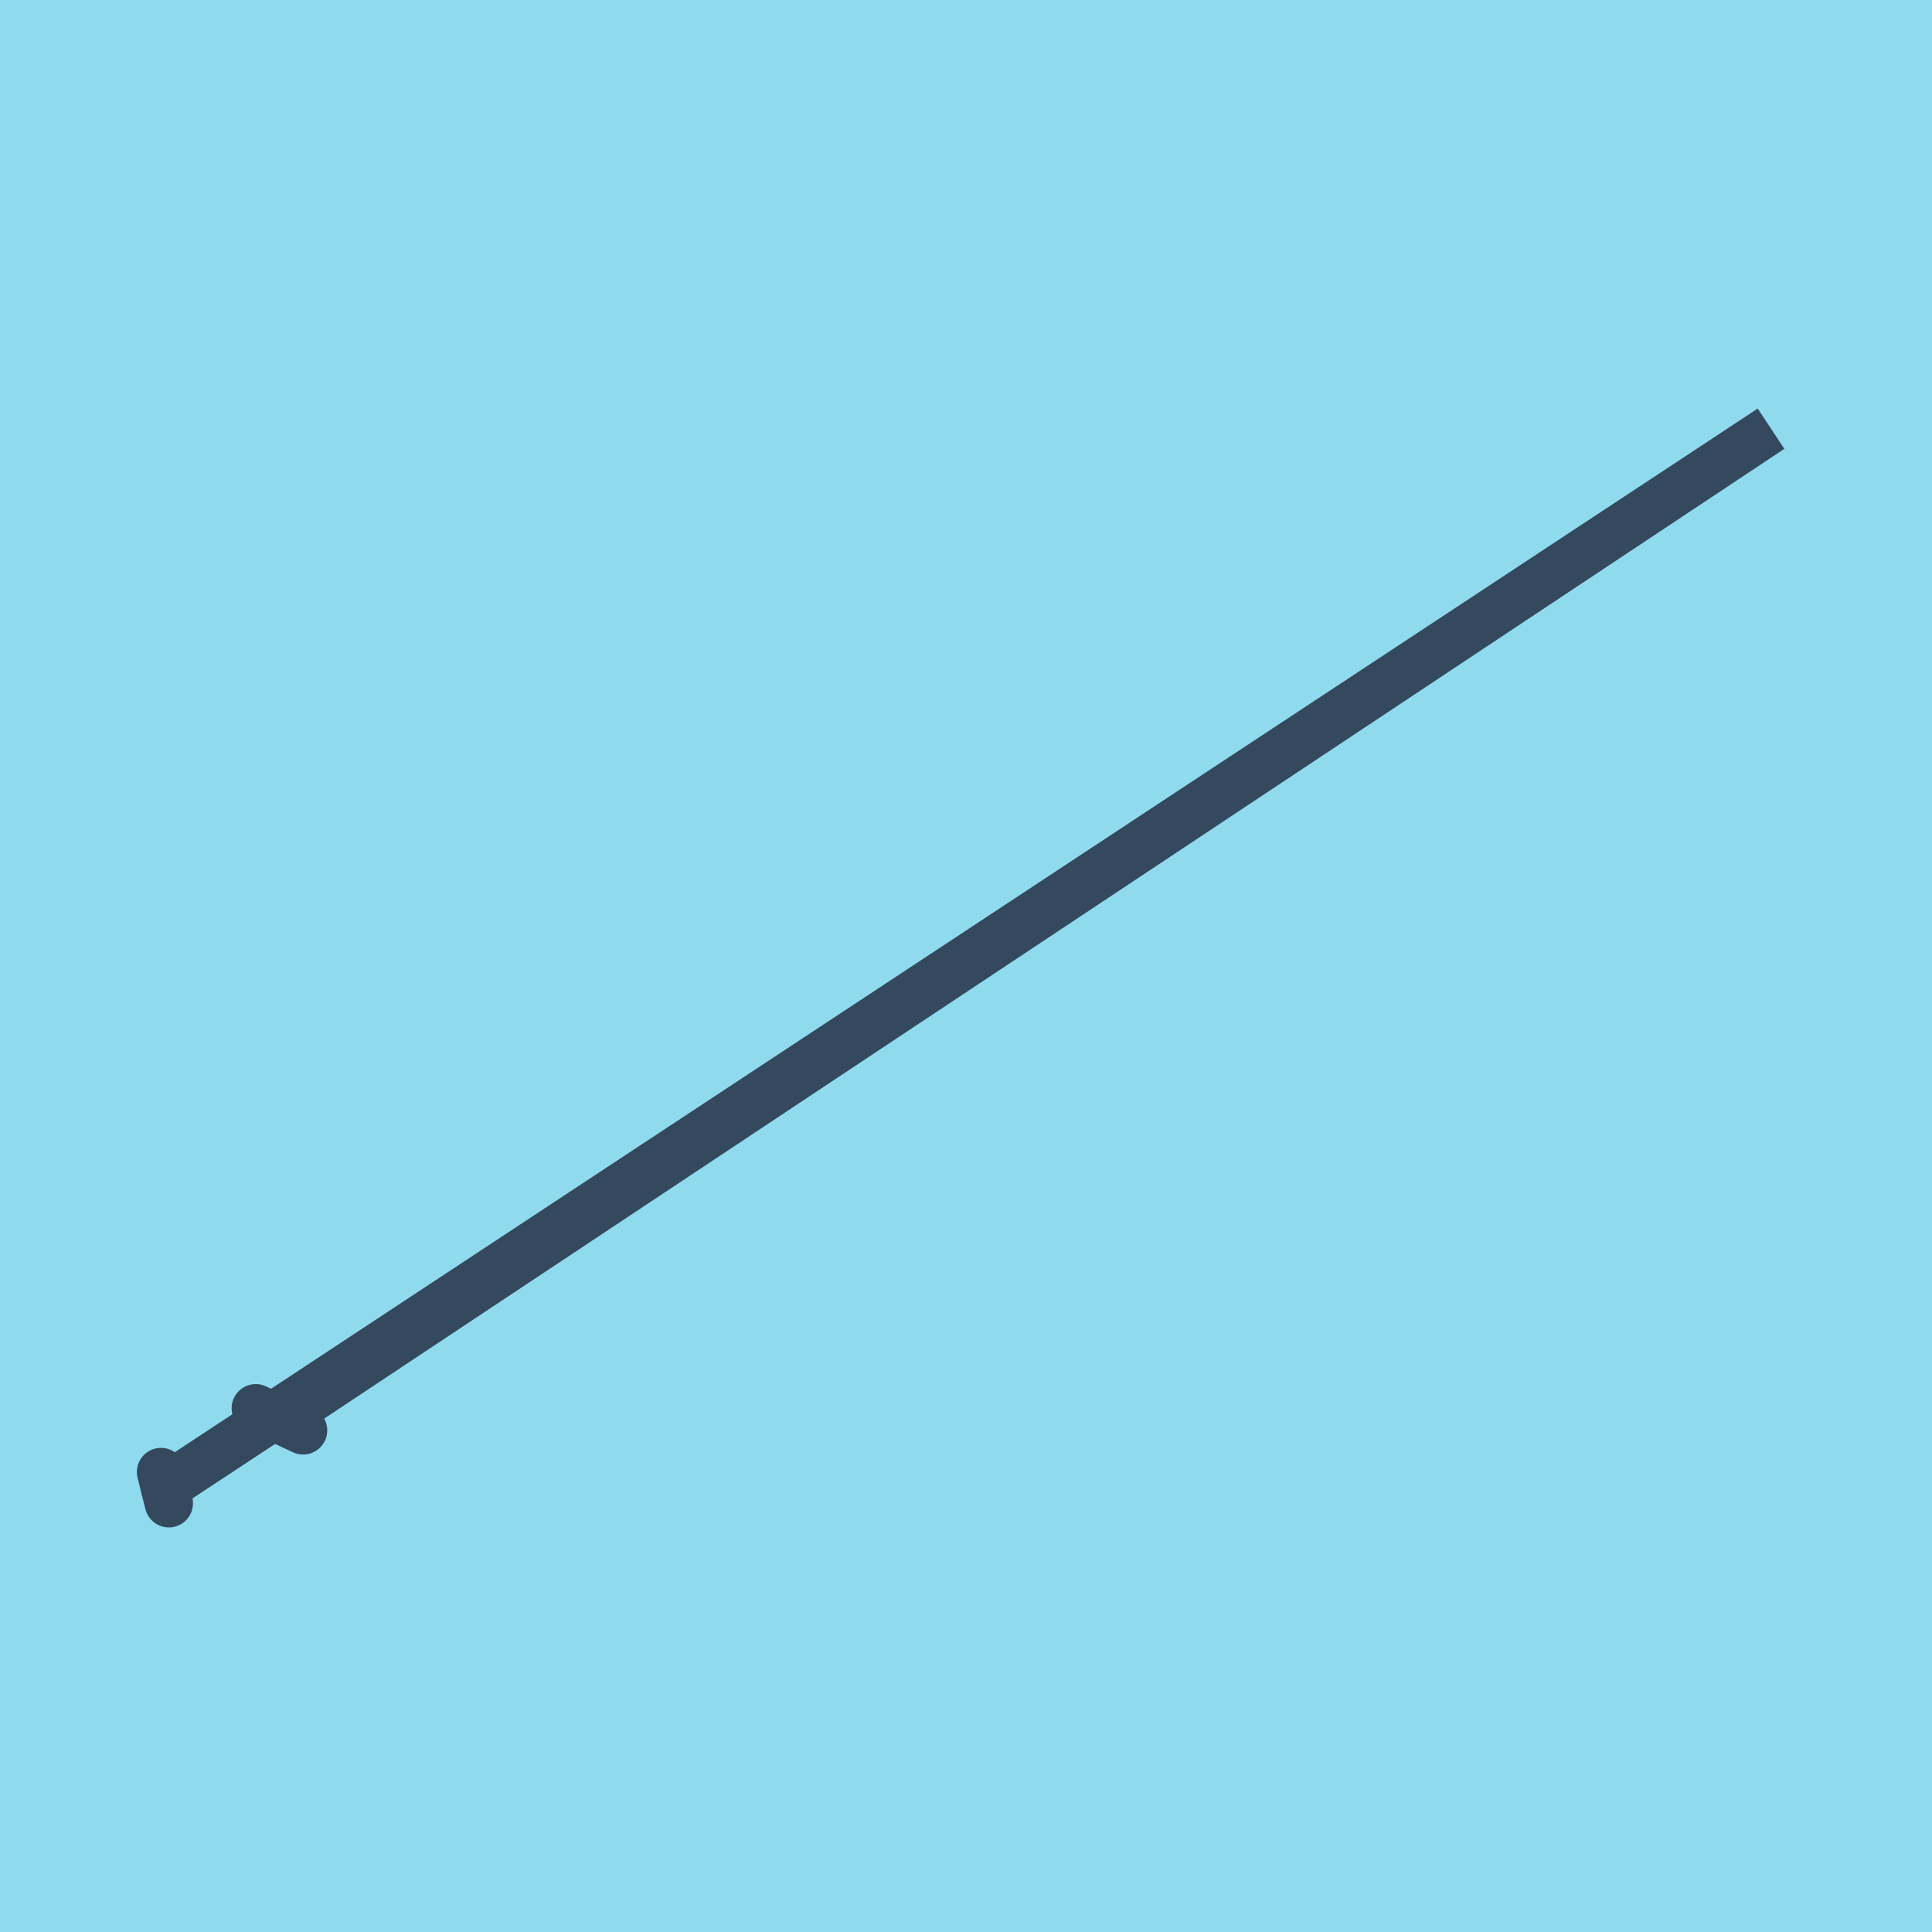 <?xml version="1.0" encoding="utf-8"?>
<!DOCTYPE svg PUBLIC "-//W3C//DTD SVG 1.1//EN" "http://www.w3.org/Graphics/SVG/1.1/DTD/svg11.dtd">
<svg xmlns="http://www.w3.org/2000/svg" xmlns:xlink="http://www.w3.org/1999/xlink" viewBox="-10 -10 120 120" preserveAspectRatio="xMidYMid meet">
	<path style="fill:#90daee" d="M-10-10h120v120H-10z"/>
			<polyline stroke-linecap="round" points="5.887,77.468 8.826,78.844 " style="fill:none;stroke:#34495e;stroke-width: 3px"/>
			<polyline stroke-linecap="round" points="0.487,83.371 0,81.429 " style="fill:none;stroke:#34495e;stroke-width: 3px"/>
			<polyline stroke-linecap="round" points="7.357,78.156 100,16.629 0.244,82.4 " style="fill:none;stroke:#34495e;stroke-width: 3px"/>
	</svg>
